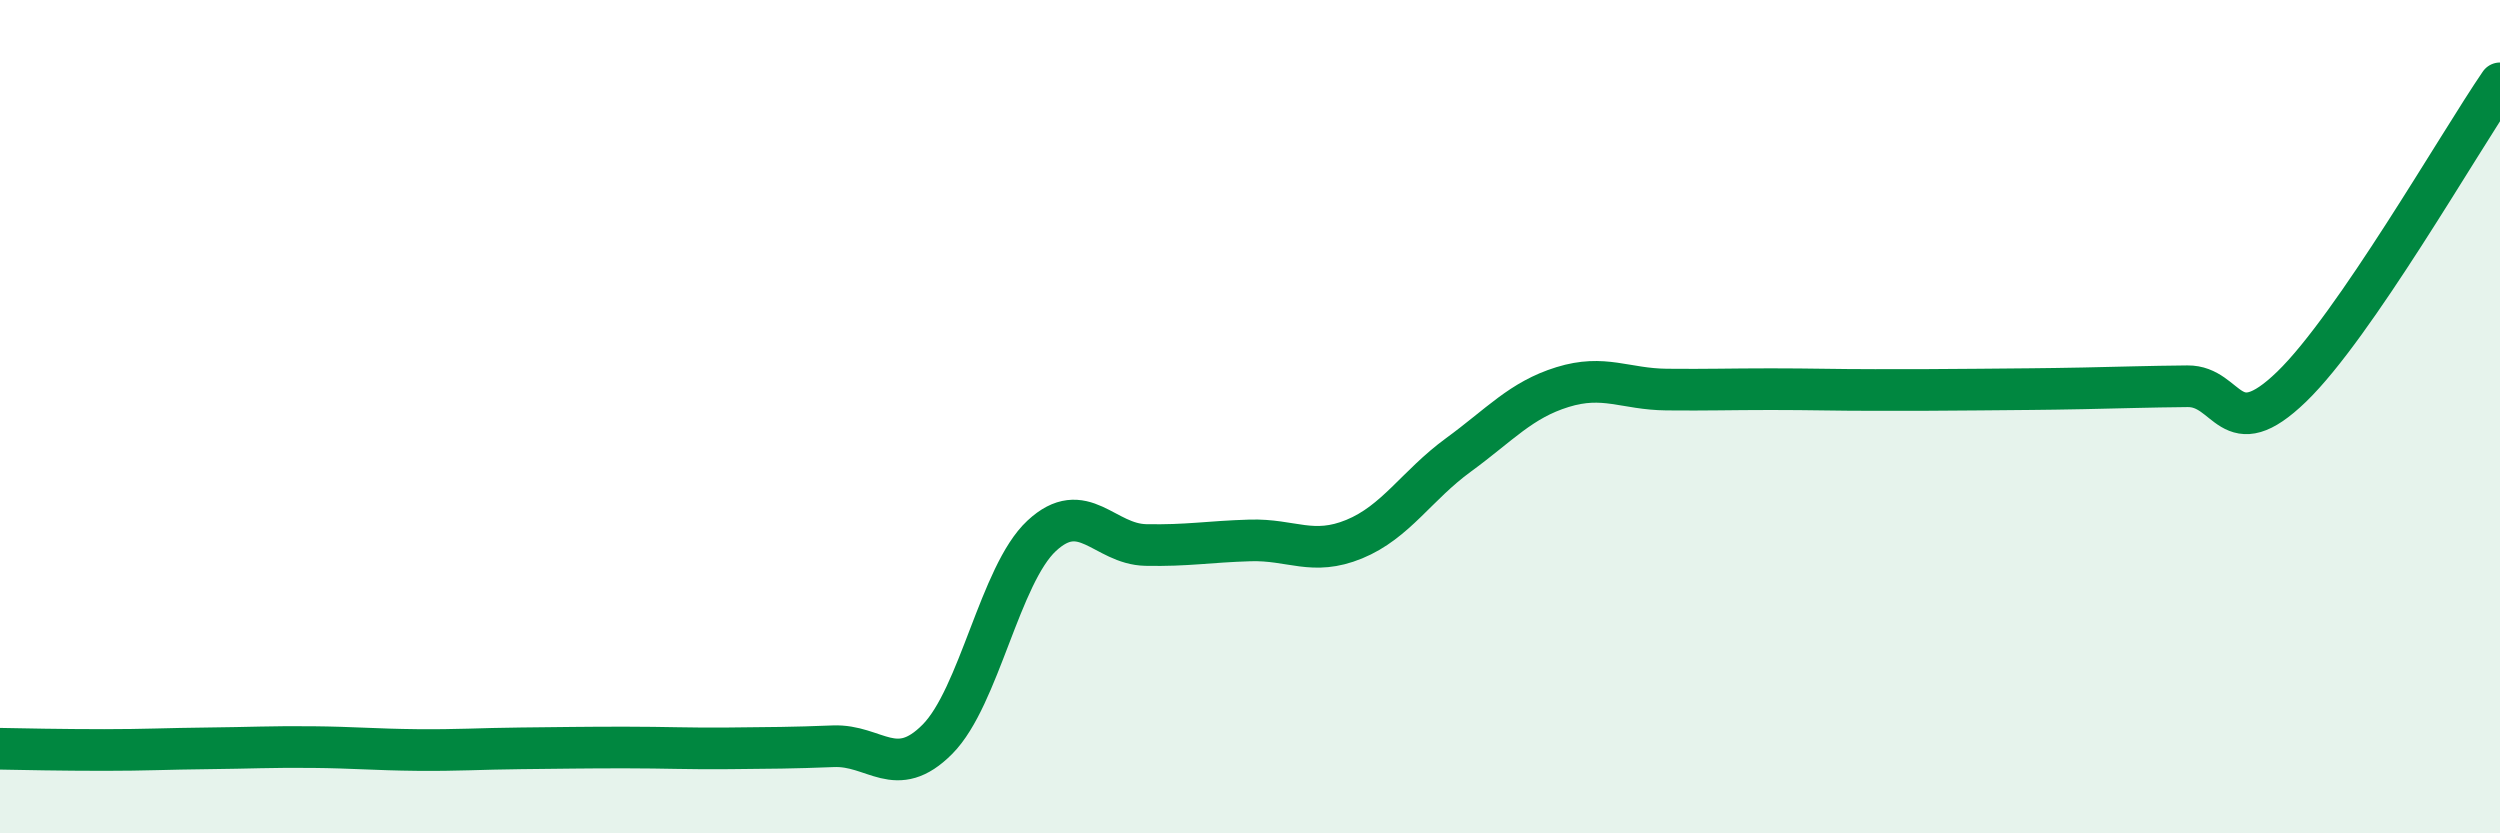 
    <svg width="60" height="20" viewBox="0 0 60 20" xmlns="http://www.w3.org/2000/svg">
      <path
        d="M 0,17.97 C 0.5,17.98 1.5,18 2.5,18 C 3.5,18 4,17.97 5,17.96 C 6,17.95 6.5,17.92 7.5,17.93 C 8.5,17.94 9,17.99 10,18 C 11,18.01 11.5,17.97 12.5,17.96 C 13.5,17.95 14,17.94 15,17.94 C 16,17.94 16.5,17.97 17.5,17.96 C 18.5,17.95 19,17.95 20,17.91 C 21,17.87 21.5,18.75 22.5,17.74 C 23.5,16.73 24,13.79 25,12.86 C 26,11.93 26.5,13.06 27.5,13.08 C 28.5,13.1 29,13 30,12.97 C 31,12.94 31.5,13.35 32.5,12.94 C 33.5,12.53 34,11.65 35,10.92 C 36,10.19 36.5,9.6 37.5,9.29 C 38.5,8.98 39,9.34 40,9.35 C 41,9.36 41.5,9.34 42.5,9.34 C 43.5,9.34 44,9.36 45,9.36 C 46,9.36 46.5,9.36 47.5,9.35 C 48.5,9.34 49,9.34 50,9.32 C 51,9.3 51.5,9.28 52.5,9.27 C 53.5,9.26 53.5,10.73 55,9.28 C 56.5,7.83 59,3.46 60,2L60 20L0 20Z"
        fill="#008740"
        opacity="0.1"
        stroke-linecap="round"
        stroke-linejoin="round"
      />
      <path
        d="M 0,17.97 C 0.5,17.98 1.5,18 2.5,18 C 3.5,18 4,17.97 5,17.96 C 6,17.95 6.5,17.92 7.5,17.93 C 8.5,17.94 9,17.99 10,18 C 11,18.01 11.5,17.97 12.5,17.96 C 13.5,17.95 14,17.94 15,17.94 C 16,17.94 16.5,17.97 17.5,17.96 C 18.5,17.95 19,17.95 20,17.91 C 21,17.87 21.5,18.75 22.5,17.74 C 23.5,16.73 24,13.79 25,12.86 C 26,11.93 26.5,13.06 27.5,13.08 C 28.5,13.1 29,13 30,12.97 C 31,12.94 31.5,13.35 32.5,12.94 C 33.5,12.53 34,11.65 35,10.92 C 36,10.19 36.5,9.6 37.5,9.29 C 38.5,8.98 39,9.34 40,9.35 C 41,9.36 41.5,9.34 42.5,9.34 C 43.5,9.34 44,9.36 45,9.36 C 46,9.36 46.5,9.36 47.5,9.35 C 48.5,9.34 49,9.34 50,9.32 C 51,9.3 51.5,9.28 52.5,9.27 C 53.5,9.26 53.5,10.73 55,9.28 C 56.5,7.83 59,3.46 60,2"
        stroke="#008740"
        stroke-width="1"
        fill="none"
        stroke-linecap="round"
        stroke-linejoin="round"
      />
    </svg>
  